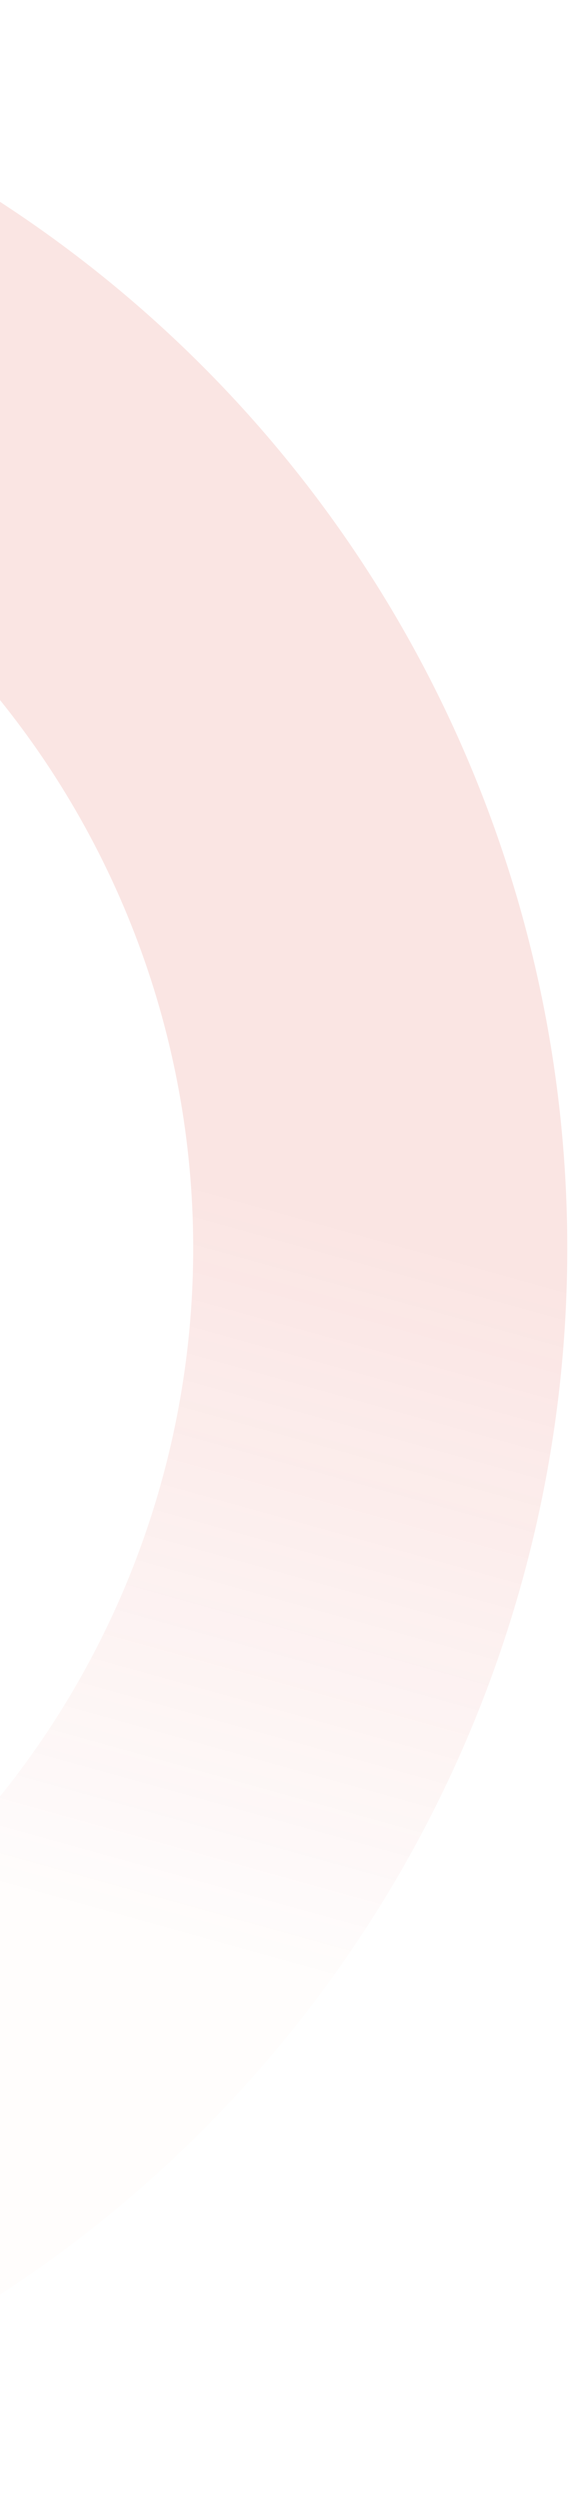 <svg width="147" height="643" viewBox="0 0 147 643" fill="none" xmlns="http://www.w3.org/2000/svg">
<path d="M-392.105 557.452C-448.565 505.593 -484.601 435.241 -493.696 359.121C-502.79 283.001 -484.343 206.139 -441.689 142.439C-399.036 78.739 -334.994 32.407 -261.147 11.824C-187.3 -8.759 -108.525 -2.234 -39.071 30.219C30.382 62.672 85.928 118.91 117.519 188.76C149.11 258.61 154.66 337.46 133.164 411.046C111.669 484.633 64.547 548.097 0.324 589.958C-63.899 631.82 -140.983 649.315 -216.985 639.278L-204.378 543.807C-151.177 550.832 -97.218 538.586 -52.261 509.283C-7.305 479.979 25.68 435.555 40.727 384.044C55.773 332.534 51.889 277.339 29.775 228.444C7.662 179.549 -31.221 140.182 -79.838 117.465C-128.456 94.748 -183.598 90.18 -235.291 104.588C-286.984 118.996 -331.813 151.429 -361.671 196.019C-391.528 240.609 -404.442 294.412 -398.075 347.696C-391.709 400.981 -366.483 450.227 -326.961 486.528L-392.105 557.452Z" fill="url(#paint0_linear_124_607)" fill-opacity="0.12"/>
<defs>
<linearGradient id="paint0_linear_124_607" x1="-202.498" y1="-233.307" x2="-444.06" y2="633.907" gradientUnits="userSpaceOnUse">
<stop stop-color="#DA291C"/>
<stop offset="0.501" stop-color="#DA291C"/>
<stop offset="0.708" stop-color="#DA291C" stop-opacity="0.11"/>
</linearGradient>
</defs>
</svg>
